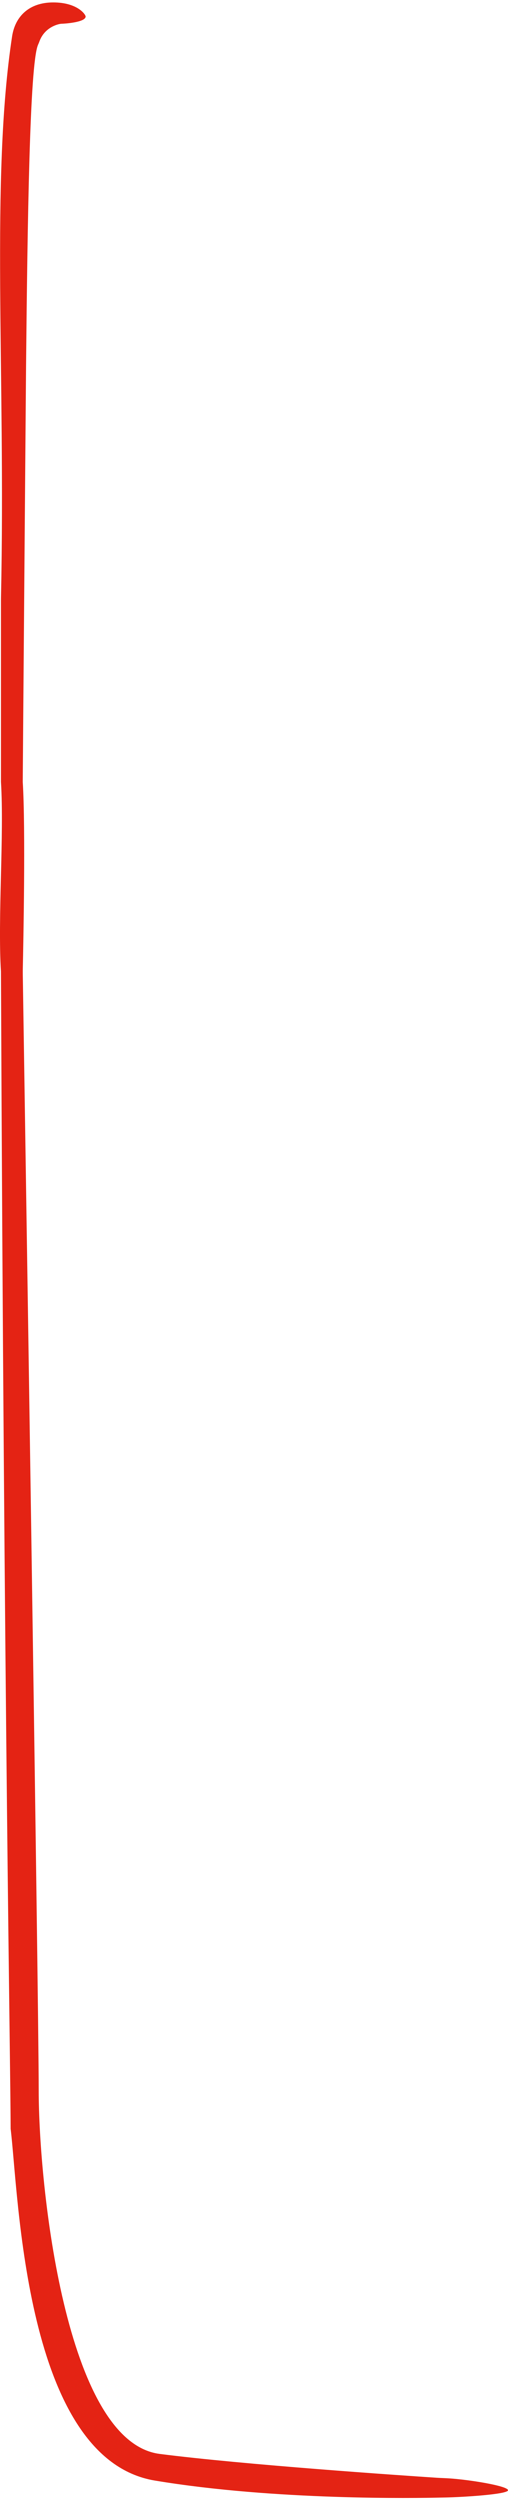 <svg fill="none" height="516" viewBox="0 0 105 516" width="105" xmlns="http://www.w3.org/2000/svg"><path clip-rule="evenodd" d="m17.699 3.405c0-.409-1.699-2.905-6.699-2.905s-7.875 2.905-8.5 7c-4.486 29.409-1.32 69.159-2.292 115.678-.006.285-.009.567-.009.853v37.358c.669 10.897-.686 28.301 0 39.104.643 152.412 2 227.888 2 238.911 1.669 13.518 2.801 68.096 29.801 72.596 24.86 4.143 54.383 3.624 58.907 3.516.41-.01.798-.015 1.209-.023 3.485-.069 12.885-.645 12.885-1.493 0-.897-8.038-2.195-12.223-2.454-.852-.053-1.68-.072-2.532-.128-6.826-.45-39.821-2.684-57.245-4.918-19.5-2.5-25-55.5-25-75 0-18.831-3.078-216.714-3.289-230.276-.008-.521-.005-.983.006-1.504.101-4.626.586-28.743-.017-38.331 0-1.214.673-84.615.685-85.828.297-29.998.754-62.054 2.448-66.244.101-.25.202-.452.292-.706 1.122-3.156 4.167-3.706 4.575-3.706.424 0 5-.263 5-1.5z" fill="#e42314" fill-rule="evenodd"/></svg>